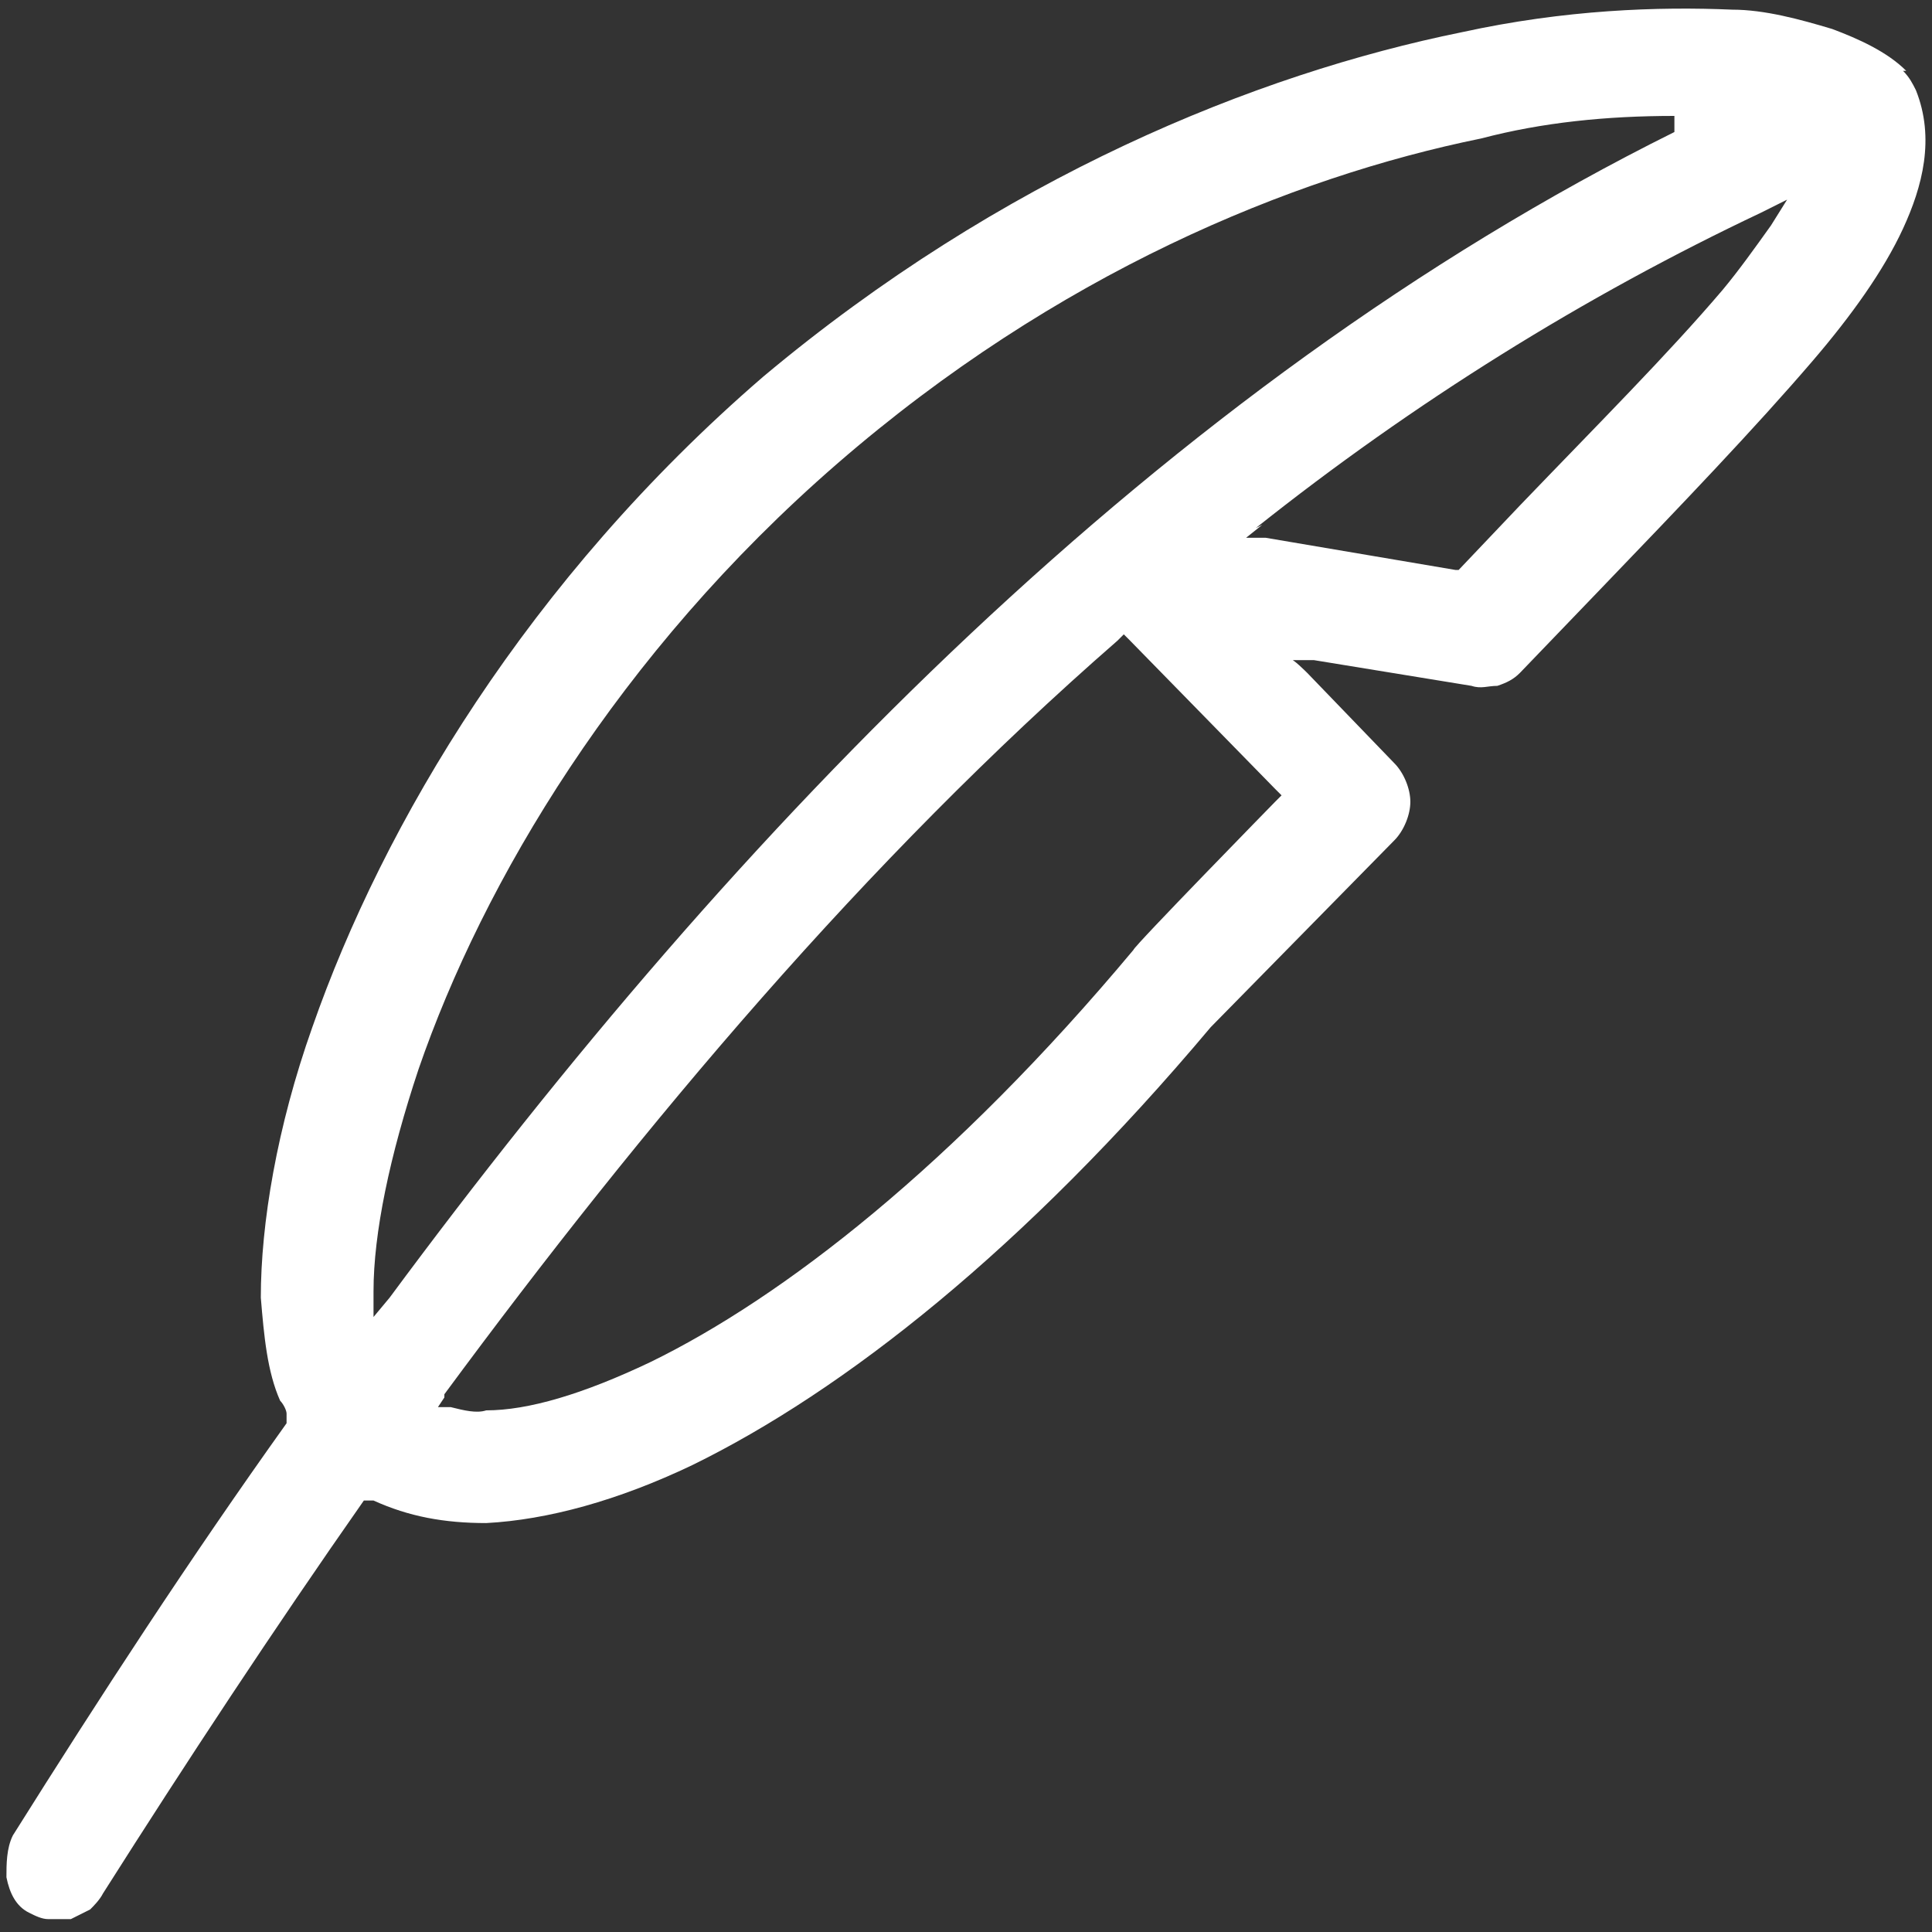 <?xml version="1.0" encoding="UTF-8"?>
<svg id="Laag_1" data-name="Laag 1" xmlns="http://www.w3.org/2000/svg" version="1.1" viewBox="0 0 60 60">
  <rect x="0" y="0" width="60" height="60" fill="#333333" stroke="none"/>
  <defs>
    <style>
      .cls-1 {
        fill: #fff;
        stroke-width: 0px;
      }
    </style>
  </defs>
  <path class="cls-1" d="M59.1,2.2h0c.2.2.3.4.4.6h0c.6,1.5.2,3-.4,4.3-.6,1.3-1.6,2.7-2.8,4.1-1.8,2.1-4.1,4.5-6.6,7.1h0s0,0,0,0l-2.5,2.6h0c-.2.2-.4.3-.7.4-.3,0-.5.1-.8,0h0s-4.9-.8-4.9-.8h-.7c0-.1.5.4.5.4l2.7,2.8s0,0,0,0c.3.3.5.8.5,1.2s-.2.9-.5,1.2c0,0,0,0,0,0l-5.7,5.8h0s0,0,0,0c-5.8,6.9-11.4,11.3-16.1,13.6-2.3,1.1-4.5,1.7-6.4,1.8-1.3,0-2.4-.2-3.5-.7h-.2c0,0-.1,0-.1,0-2.8,4-5.5,8.1-8.1,12.2h0c-.1.2-.3.4-.4.5-.2.1-.4.2-.6.3-.2,0-.4,0-.7,0-.2,0-.4-.1-.6-.2-.4-.2-.6-.6-.7-1.1,0-.4,0-.9.2-1.3,2.7-4.3,5.5-8.6,8.5-12.8h0c0-.1,0-.3,0-.3,0-.1-.1-.3-.2-.4-.4-.9-.5-2-.6-3.2h0c0-2.3.5-5.3,1.6-8.4,2.2-6.3,6.7-13.9,14-20.2C31.1,5.5,39,2.3,45.4,1c3.2-.7,6.1-.8,8.4-.7h0c1,0,2.1.3,3.1.6.8.3,1.7.7,2.3,1.3ZM13.8,43.4l-.2.3h.4c.4.1.8.2,1.1.1,1.3,0,3-.5,5.1-1.5h0c4.1-2,9.4-6.1,15-12.8h0c0-.1,4.4-4.6,4.4-4.6l.2-.2-.2-.2-4.5-4.6-.2-.2-.2.2c-7.8,6.8-14.7,15-20.9,23.4ZM39.2,16.3l-.5.4h.6c0,0,5.9,1,5.9,1h.1s0,0,0,0l1.9-2h0s0,0,0,0c2.4-2.5,4.6-4.7,6.3-6.7.5-.6,1-1.3,1.5-2l.5-.8-.8.4c-5.5,2.6-10.8,5.9-15.7,9.8ZM52,4.1v-.5c-2.1,0-4.1.2-6,.7-5.9,1.2-13.2,4.2-20,10.1h0c-6.8,5.9-11,13-13,18.8h0c-.9,2.7-1.4,5.1-1.4,6.9v.8s.5-.6.5-.6C22.9,25.7,36.1,12,52,4.1Z"/>
</svg>
